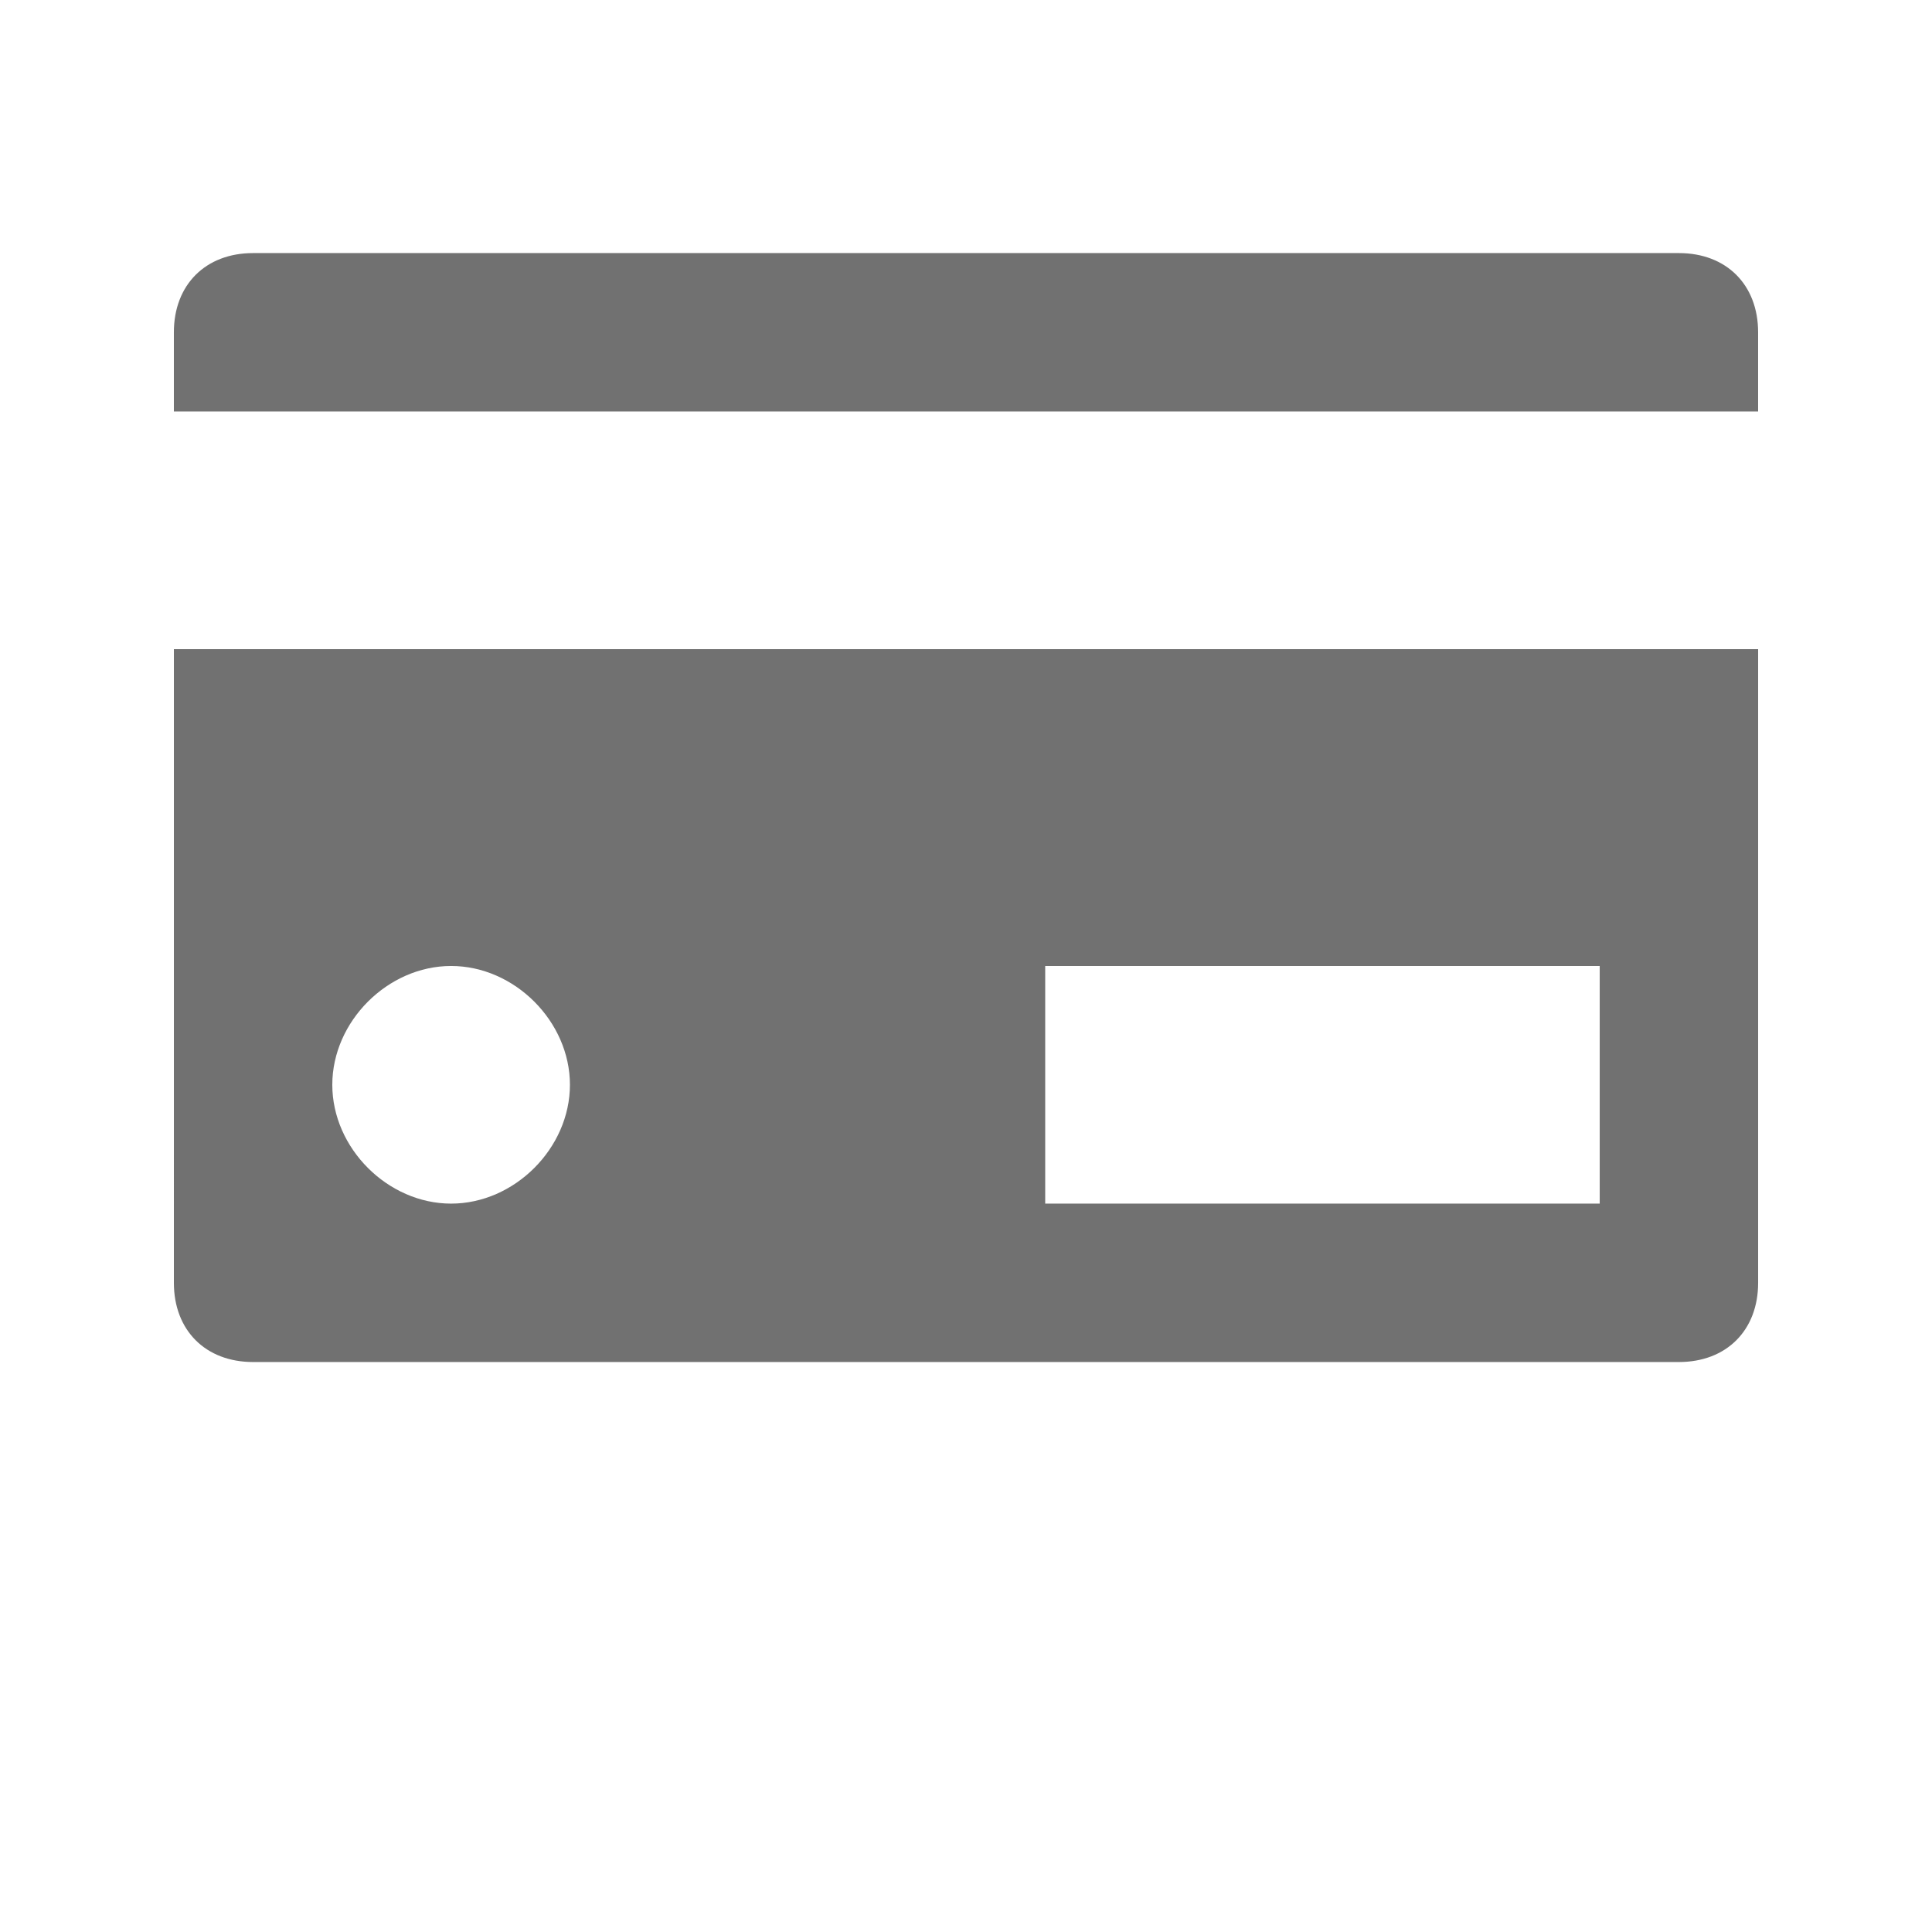 <?xml version="1.0" encoding="UTF-8"?>
<!-- Uploaded to: ICON Repo, www.iconrepo.com, Generator: ICON Repo Mixer Tools -->
<svg width="800px" height="800px" version="1.1" viewBox="144 144 512 512" xmlns="http://www.w3.org/2000/svg">
 <g fill="#717171">
  <path d="m190.08 483.96c0 12.594 8.398 20.992 20.992 20.992h377.86c12.594 0 20.992-8.398 20.992-20.992v-167.93h-419.84zm230.91-83.965h146.95v62.977h-146.95zm-157.44 0c16.793 0 31.488 14.691 31.488 31.488 0 16.793-14.695 31.488-31.488 31.488s-31.488-14.695-31.488-31.488c0-16.797 14.695-31.488 31.488-31.488z"/>
  <path d="m588.93 211.07h-377.86c-12.594 0-20.992 8.395-20.992 20.992v20.992h419.84v-20.992c0-12.598-8.395-20.992-20.992-20.992z"/>
 </g>
</svg>